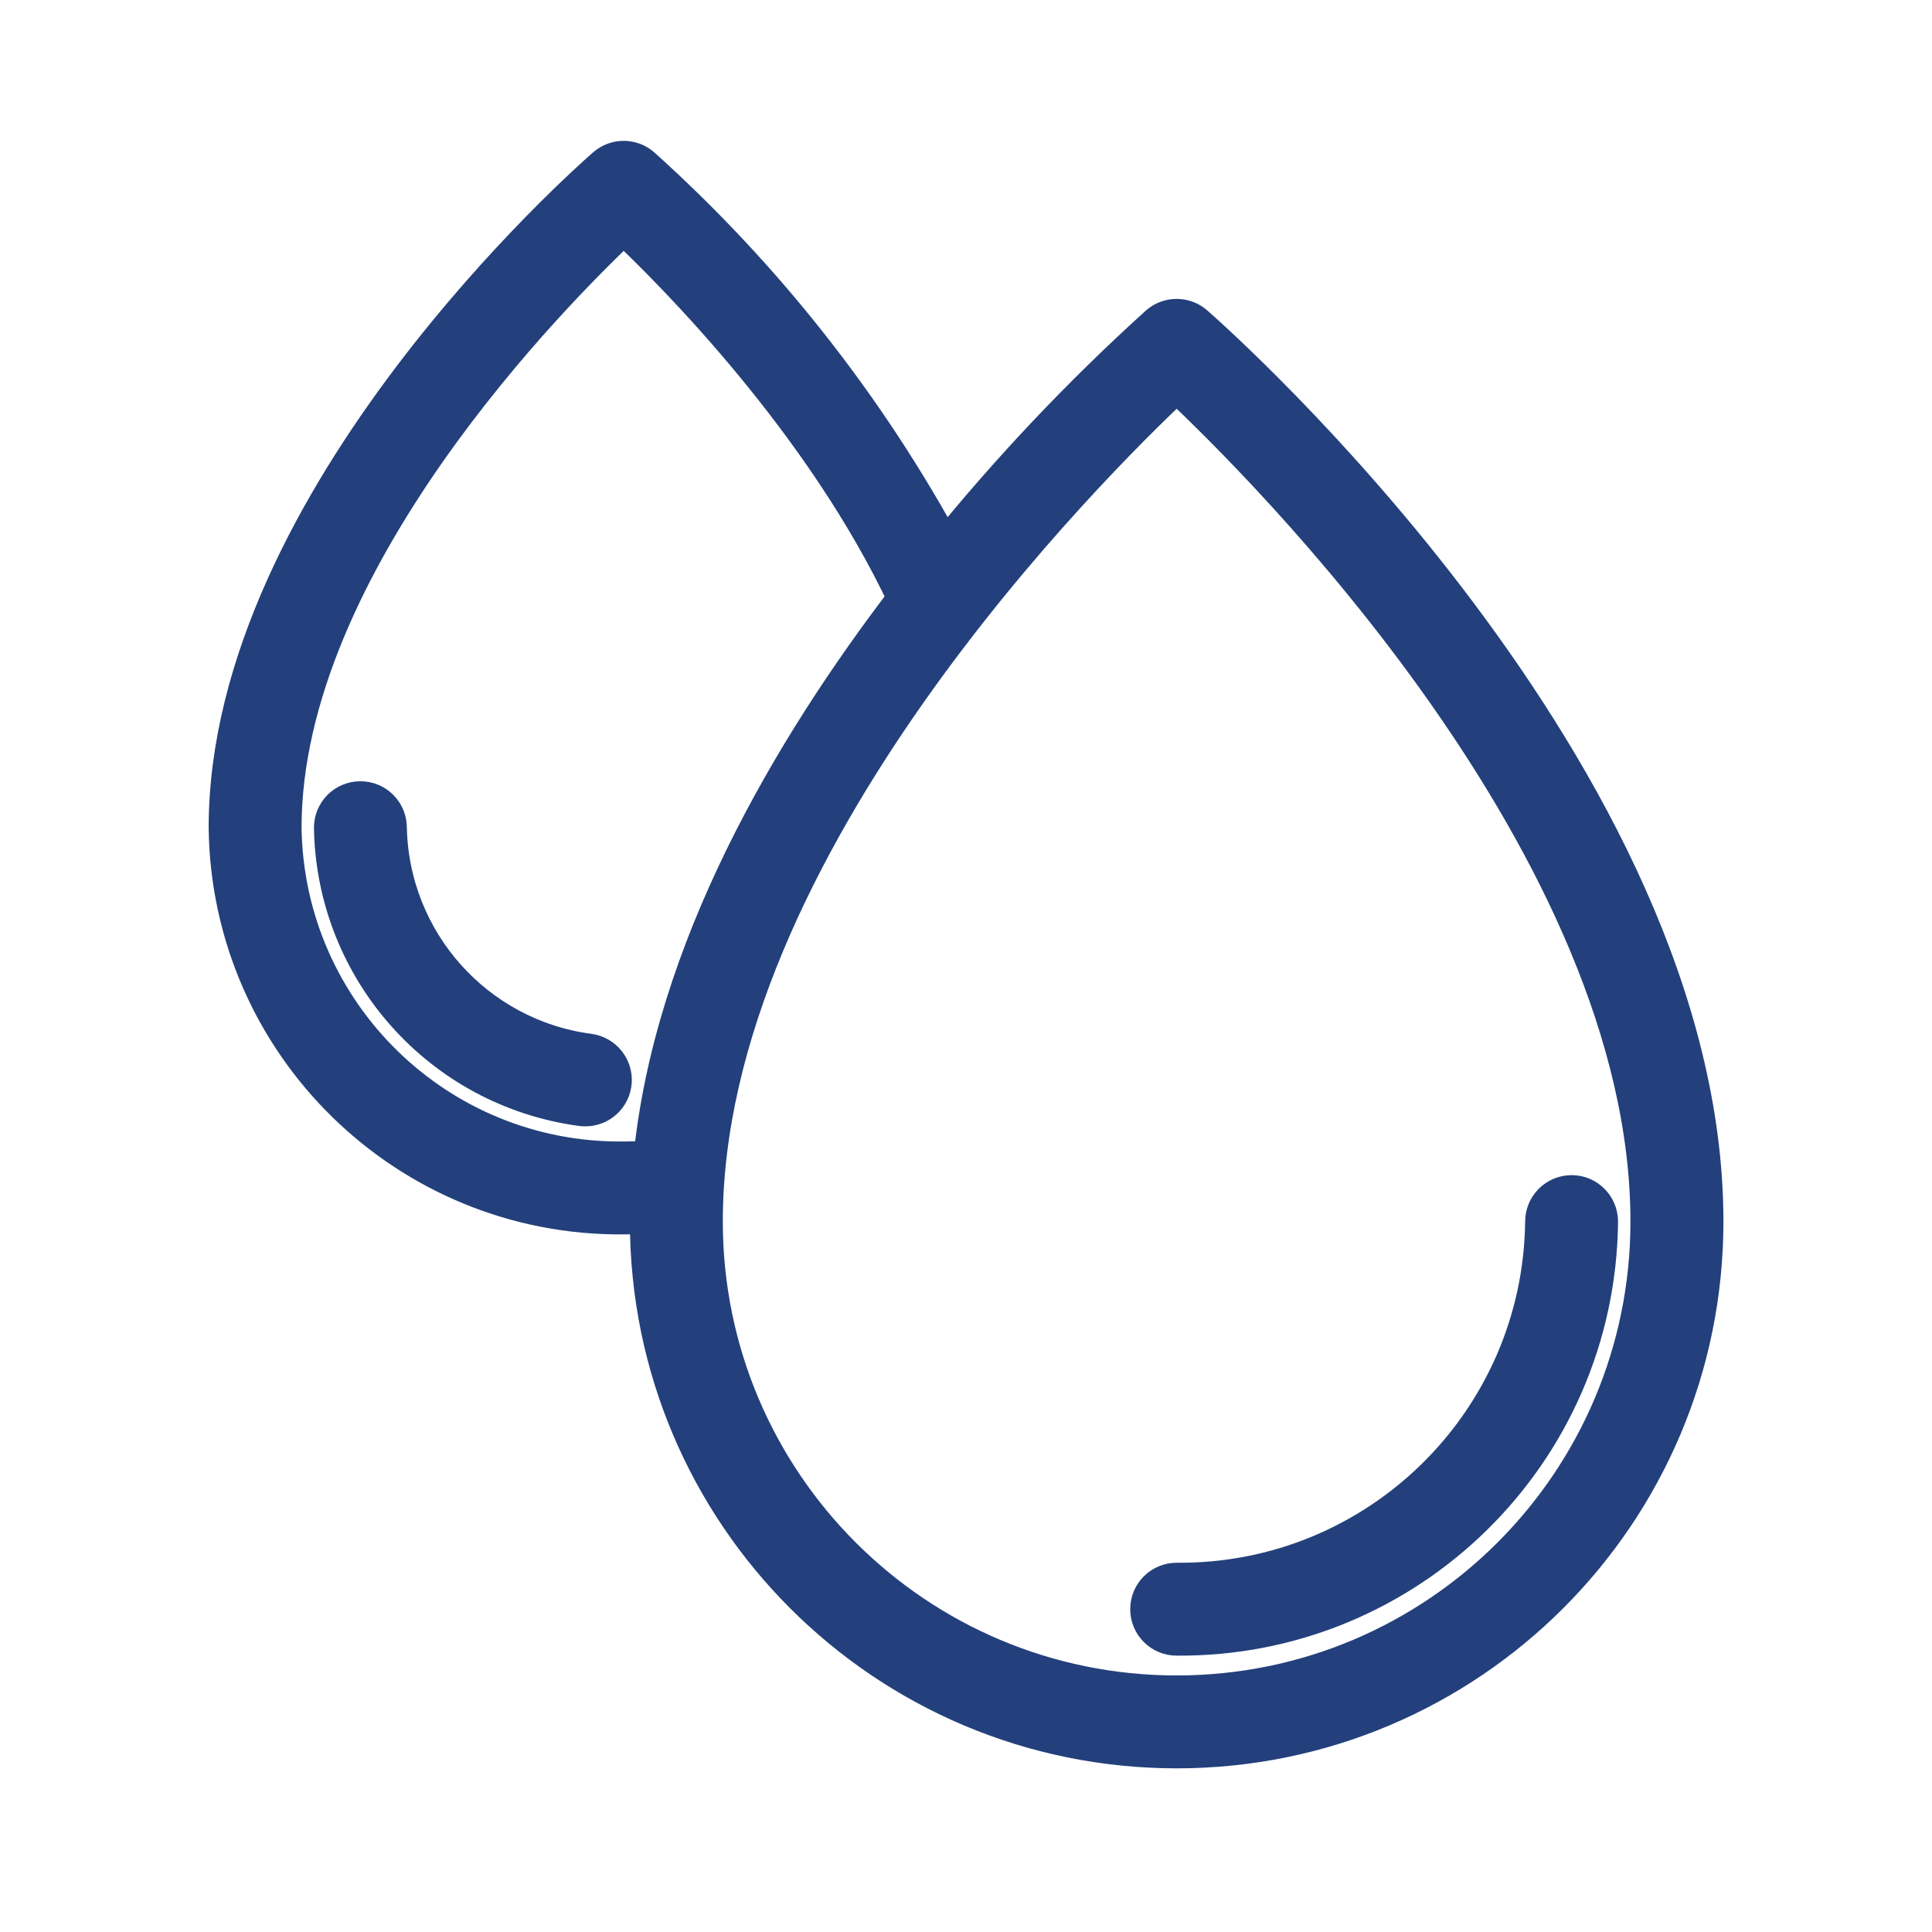 <svg width="24" height="24" viewBox="0 0 24 24" fill="none" xmlns="http://www.w3.org/2000/svg">
<path d="M14.617 20.317C17.48 20.339 19.821 18.039 19.85 15.175C19.85 14.995 19.704 14.848 19.523 14.848C19.342 14.848 19.196 14.995 19.196 15.175C19.168 17.678 17.119 19.685 14.617 19.663C14.436 19.663 14.29 19.809 14.29 19.99C14.29 20.171 14.436 20.317 14.617 20.317Z" fill="#23407C" stroke="#23407C" stroke-width="0.5"/>
<path d="M2.842 10.282C2.874 12.961 5.068 15.109 7.748 15.084C7.858 15.084 7.969 15.079 8.079 15.072C8.079 15.106 8.075 15.141 8.075 15.175C8.075 18.788 11.004 21.717 14.617 21.717C18.23 21.717 21.159 18.788 21.159 15.175C21.159 9.647 15.091 4.27 14.832 4.044C14.709 3.936 14.525 3.936 14.401 4.044C13.44 4.914 12.547 5.858 11.732 6.867C10.758 5.067 9.483 3.448 7.962 2.08C7.839 1.973 7.656 1.973 7.533 2.08C7.342 2.247 2.842 6.203 2.842 10.282ZM14.617 4.733C15.702 5.749 20.504 10.509 20.504 15.175C20.504 18.427 17.868 21.063 14.617 21.063C11.365 21.063 8.729 18.427 8.729 15.175C8.729 10.512 13.533 5.749 14.617 4.733ZM7.748 2.771C8.38 3.364 10.247 5.232 11.28 7.439C9.827 9.336 8.367 11.832 8.116 14.412C7.994 14.423 7.871 14.43 7.747 14.43C5.429 14.455 3.528 12.6 3.496 10.282C3.496 6.987 6.856 3.609 7.748 2.771Z" fill="#23407C" stroke="#23407C" stroke-width="0.5"/>
<path d="M7.225 13.739C7.24 13.741 7.256 13.742 7.272 13.742C7.443 13.742 7.586 13.609 7.598 13.438C7.61 13.267 7.487 13.116 7.317 13.091C5.901 12.905 4.833 11.711 4.804 10.282C4.804 10.101 4.658 9.955 4.477 9.955C4.296 9.955 4.15 10.101 4.15 10.282C4.18 12.036 5.486 13.505 7.225 13.739Z" fill="#23407C" stroke="#23407C" stroke-width="0.5"/>
</svg>
